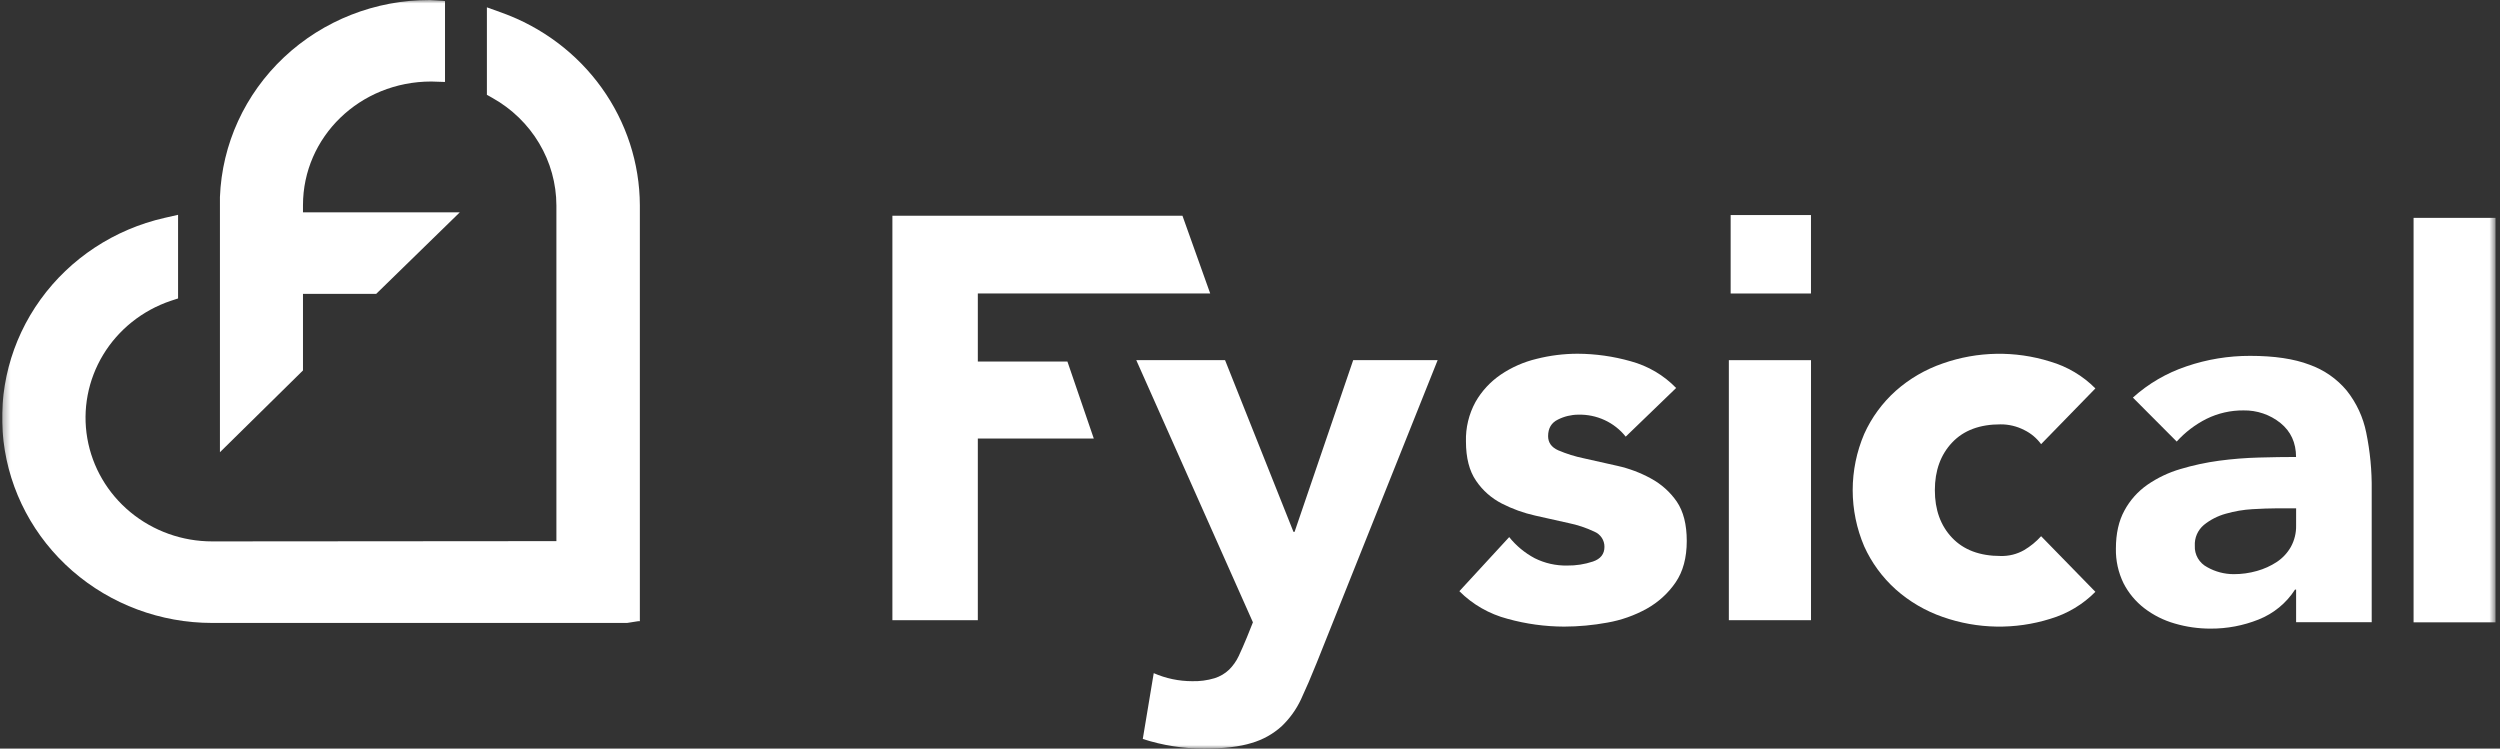 <svg width="354" height="106" viewBox="0 0 354 106" fill="none" xmlns="http://www.w3.org/2000/svg">
<rect x="0" y="0" width="354" height="106" fill="#333333" stroke="none"/>
<g clip-path="url(#clip0_165_1009)">
<mask id="mask0_165_1009" style="mask-type:luminance" maskUnits="userSpaceOnUse" x="0" y="0" width="354" height="106">
<path d="M353.395 0H0.301V106H353.395V0Z" fill="white"/>
</mask>
<g mask="url(#mask0_165_1009)">
<path d="M138.46 51.189V41.559H171.366L167.435 30.545H126.363V87.819H138.46V62.099H154.881L151.145 51.189H138.46Z" fill="white"/>
<path d="M183.31 75.317H183.158L173.469 50.999H160.897L177.414 88.119L176.564 90.24C176.146 91.25 175.759 92.134 175.403 92.893C175.067 93.609 174.607 94.262 174.043 94.823C173.462 95.377 172.758 95.792 171.985 96.034C170.954 96.344 169.877 96.487 168.798 96.456C166.927 96.454 165.077 96.066 163.369 95.318L161.818 104.637C164.62 105.548 167.555 106.009 170.508 106C173.299 106 175.542 105.735 177.237 105.205C178.81 104.747 180.255 103.943 181.462 102.856C182.616 101.759 183.552 100.461 184.22 99.03C184.928 97.515 185.677 95.772 186.466 93.803L203.57 50.999H191.611L183.31 75.317Z" fill="white"/>
<path d="M233.753 67.742C232.271 66.931 230.677 66.332 229.021 65.964C227.343 65.583 225.765 65.229 224.287 64.901C223.037 64.645 221.817 64.263 220.646 63.764C219.687 63.335 219.212 62.667 219.212 61.757C219.212 60.647 219.672 59.861 220.607 59.408C221.493 58.961 222.475 58.724 223.472 58.717C224.765 58.682 226.049 58.946 227.218 59.487C228.387 60.028 229.409 60.831 230.201 61.83L237.34 54.939C235.588 53.126 233.361 51.816 230.902 51.151C228.464 50.459 225.94 50.101 223.402 50.089C221.44 50.089 219.486 50.332 217.587 50.812C215.768 51.247 214.047 52.005 212.508 53.047C211.034 54.053 209.812 55.373 208.935 56.907C207.992 58.63 207.525 60.562 207.579 62.515C207.579 64.836 208.057 66.697 209.017 68.084C209.933 69.439 211.186 70.546 212.657 71.301C214.15 72.067 215.737 72.64 217.381 73.007C219.06 73.384 220.639 73.74 222.109 74.065C223.371 74.323 224.595 74.731 225.756 75.279C226.187 75.46 226.554 75.761 226.809 76.146C227.064 76.53 227.197 76.98 227.19 77.438C227.19 78.451 226.645 79.143 225.562 79.513C224.389 79.905 223.157 80.097 221.918 80.081C220.319 80.113 218.737 79.756 217.314 79.043C215.913 78.297 214.684 77.278 213.702 76.051L206.647 83.713C208.524 85.596 210.886 86.95 213.486 87.629C216.086 88.35 218.775 88.72 221.479 88.728C223.534 88.722 225.585 88.533 227.605 88.161C229.566 87.818 231.453 87.151 233.186 86.189C234.82 85.275 236.216 84.004 237.262 82.474C238.317 80.939 238.845 78.978 238.845 76.594C238.845 74.269 238.374 72.412 237.428 71.021C236.486 69.659 235.226 68.535 233.753 67.742Z" fill="white"/>
<path d="M256.438 50.999H244.805V87.819H256.438V50.999Z" fill="white"/>
<path d="M283.284 60.089C284.446 60.084 285.59 60.357 286.617 60.885C287.575 61.35 288.401 62.04 289.02 62.892L296.707 55.001C294.941 53.217 292.736 51.907 290.302 51.196C285.343 49.642 279.997 49.736 275.098 51.462C272.634 52.311 270.367 53.631 268.433 55.347C266.529 57.057 265.01 59.135 263.97 61.449C262.895 63.97 262.341 66.674 262.341 69.405C262.341 72.136 262.895 74.84 263.97 77.361C265.012 79.673 266.531 81.749 268.433 83.46C270.368 85.182 272.637 86.51 275.103 87.365C280.006 89.089 285.351 89.181 290.31 87.628C292.741 86.907 294.944 85.59 296.707 83.802L289.02 75.925C288.328 76.698 287.516 77.362 286.617 77.894C285.609 78.471 284.455 78.76 283.284 78.728C280.337 78.728 278.05 77.868 276.418 76.15C274.788 74.433 273.973 72.185 273.976 69.409C273.976 66.641 274.788 64.394 276.418 62.666C278.047 60.939 280.337 60.08 283.284 60.089Z" fill="white"/>
<path d="M332.302 55.316C330.917 53.648 329.094 52.379 327.027 51.642C324.83 50.805 322.027 50.388 318.615 50.39C315.554 50.382 312.512 50.882 309.622 51.867C306.798 52.81 304.209 54.32 302.017 56.298L308.223 62.525C309.413 61.203 310.847 60.11 312.45 59.305C314.071 58.507 315.867 58.099 317.681 58.114C319.585 58.081 321.44 58.713 322.912 59.896C324.379 61.086 325.118 62.69 325.12 64.708C323.518 64.708 321.774 64.734 319.886 64.787C317.991 64.836 316.1 64.986 314.221 65.237C312.368 65.487 310.535 65.881 308.748 66.417C307.069 66.909 305.488 67.664 304.057 68.651C302.702 69.603 301.591 70.852 300.817 72.297C300.015 73.759 299.613 75.552 299.611 77.676C299.575 79.377 299.947 81.063 300.697 82.599C301.401 83.974 302.408 85.181 303.644 86.134C304.926 87.114 306.387 87.846 307.949 88.292C309.598 88.775 311.309 89.018 313.028 89.012C315.353 89.023 317.659 88.586 319.813 87.725C321.948 86.877 323.754 85.393 324.976 83.484H325.129V88.106H335.833V69.391C335.868 66.658 335.607 63.928 335.056 61.249C334.624 59.089 333.682 57.057 332.302 55.316ZM325.129 74.407C325.153 75.463 324.898 76.507 324.387 77.438C323.909 78.285 323.233 79.012 322.415 79.561C321.546 80.133 320.59 80.567 319.582 80.848C318.509 81.153 317.398 81.306 316.282 81.301C314.973 81.298 313.688 80.96 312.556 80.319C311.996 80.031 311.534 79.592 311.219 79.055C310.907 78.519 310.755 77.906 310.787 77.289C310.755 76.733 310.855 76.178 311.075 75.665C311.298 75.152 311.638 74.696 312.069 74.331C312.977 73.597 314.031 73.056 315.166 72.743C316.404 72.387 317.678 72.17 318.966 72.097C320.283 72.024 321.383 71.982 322.26 71.982H325.131L325.129 74.407Z" fill="white"/>
<path d="M353.395 30.846H341.762V88.12H353.395V30.846Z" fill="white"/>
<path d="M71.038 1.792L68.945 1.038V13.428L69.724 13.864C72.47 15.4 74.754 17.616 76.344 20.288C77.936 22.959 78.778 25.994 78.786 29.085V76.624L30.047 76.662C25.81 76.664 21.708 75.199 18.471 72.527C15.233 69.856 13.07 66.151 12.363 62.069C11.656 57.987 12.453 53.793 14.61 50.23C16.768 46.668 20.149 43.967 24.151 42.607L25.214 42.261V30.417L23.301 30.852C16.191 32.47 9.937 36.586 5.732 42.416C1.527 48.246 -0.336 55.383 0.497 62.469C1.331 69.554 4.802 76.092 10.251 80.839C15.701 85.585 22.746 88.209 30.047 88.209H88.794L90.352 87.964H90.603V29.057C90.578 23.105 88.691 17.304 85.194 12.43C81.696 7.557 76.757 3.844 71.038 1.792Z" fill="white"/>
<path d="M42.902 41.614H53.267L65.106 30.067H42.902V29.057C42.902 19.403 50.937 11.543 61.065 11.543H61.087L63.013 11.606V0.156L62.751 0.114L60.856 4.5308e-05C53.166 -0.013 45.771 2.889 40.228 8.097C34.685 13.304 31.428 20.409 31.142 27.916V64.037L42.902 52.455V41.614Z" fill="white"/>
<path d="M256.434 30.451H245.06V41.559H256.434V30.451Z" fill="white"/>
</g>
</g>
<defs>
<clipPath id="clip0_165_1009">
<rect width="353.094" height="106" fill="white" transform="translate(0.301)"/>
</clipPath>
</defs>
</svg>
